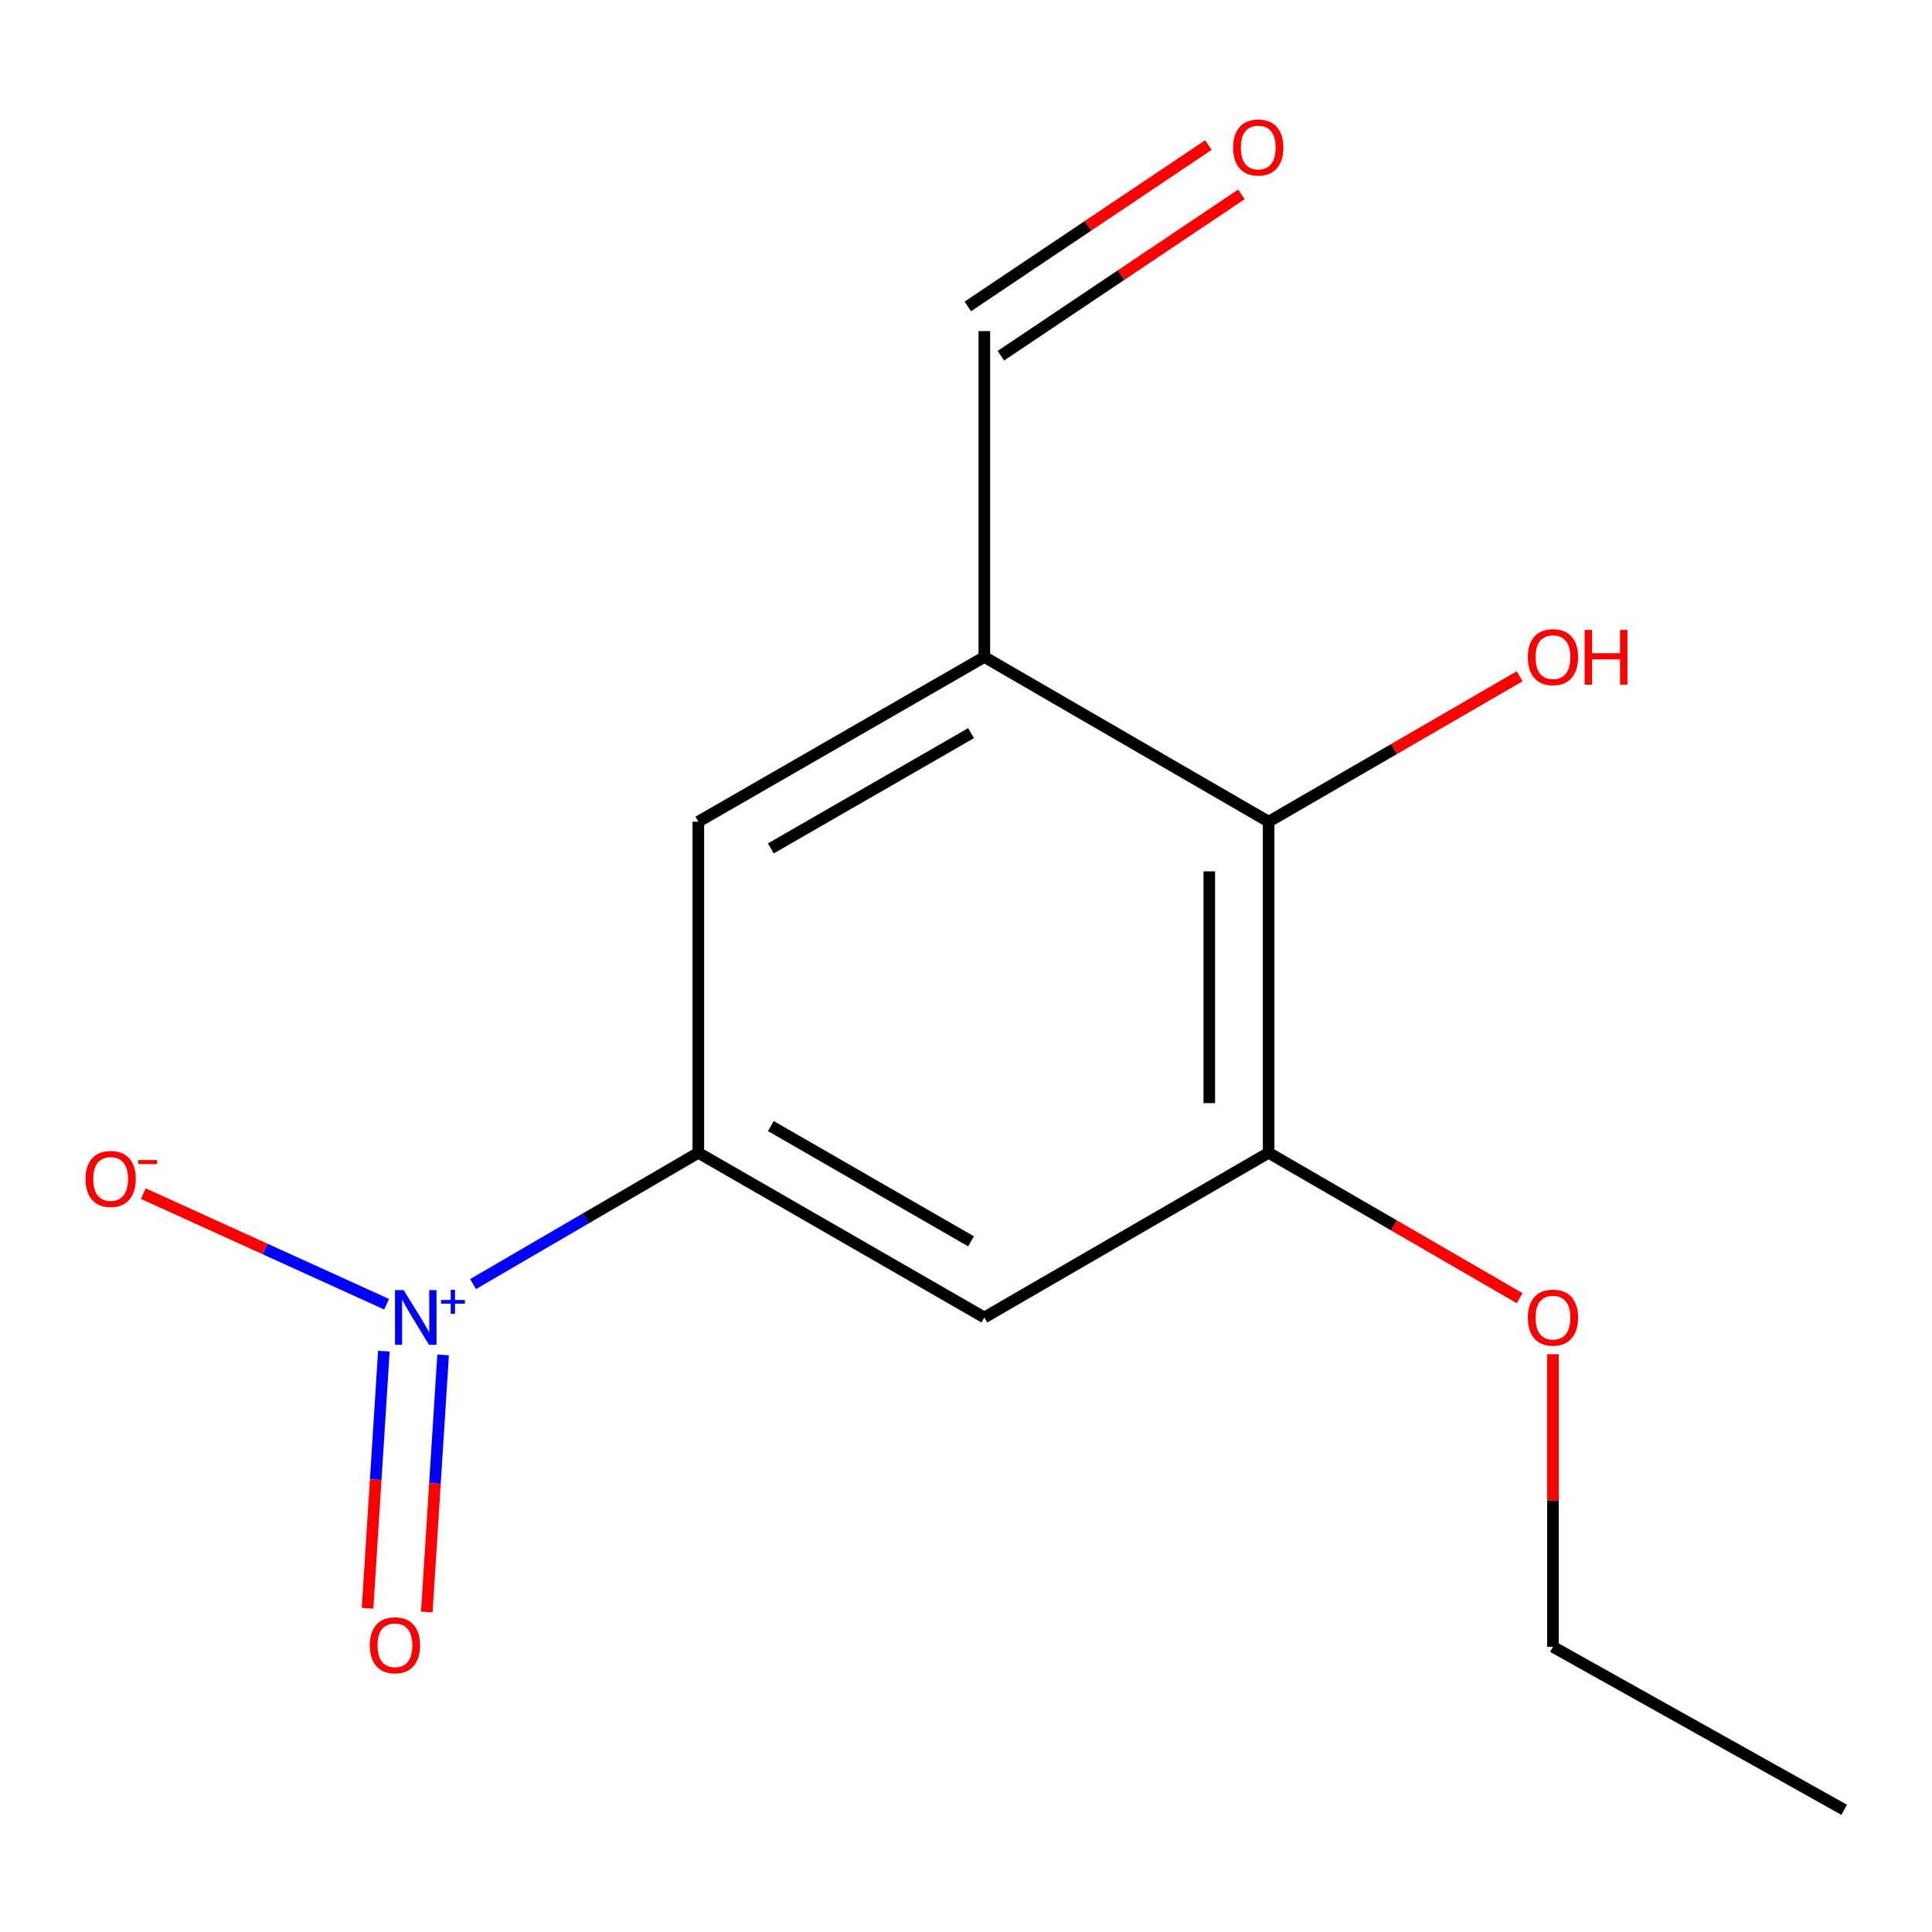 <?xml version='1.0' encoding='iso-8859-1'?>
<svg version='1.1' baseProfile='full'
              xmlns='http://www.w3.org/2000/svg'
                      xmlns:rdkit='http://www.rdkit.org/xml'
                      xmlns:xlink='http://www.w3.org/1999/xlink'
                  xml:space='preserve'
width='1000px' height='1000px' viewBox='0 0 1000 1000'>
<!-- END OF HEADER -->
<rect style='opacity:1.0;fill:#FFFFFF;stroke:none' width='1000' height='1000' x='0' y='0'> </rect>
<path class='bond-0' d='M 244.868,664.628 L 303.161,630.659' style='fill:none;fill-rule:evenodd;stroke:#0000FF;stroke-width:6px;stroke-linecap:butt;stroke-linejoin:miter;stroke-opacity:1' />
<path class='bond-0' d='M 303.161,630.659 L 361.454,596.689' style='fill:none;fill-rule:evenodd;stroke:#000000;stroke-width:6px;stroke-linecap:butt;stroke-linejoin:miter;stroke-opacity:1' />
<path class='bond-1' d='M 200.114,675.068 L 137.154,646.449' style='fill:none;fill-rule:evenodd;stroke:#0000FF;stroke-width:6px;stroke-linecap:butt;stroke-linejoin:miter;stroke-opacity:1' />
<path class='bond-1' d='M 137.154,646.449 L 74.194,617.83' style='fill:none;fill-rule:evenodd;stroke:#FF0000;stroke-width:6px;stroke-linecap:butt;stroke-linejoin:miter;stroke-opacity:1' />
<path class='bond-2' d='M 198.692,699.356 L 194.467,765.896' style='fill:none;fill-rule:evenodd;stroke:#0000FF;stroke-width:6px;stroke-linecap:butt;stroke-linejoin:miter;stroke-opacity:1' />
<path class='bond-2' d='M 194.467,765.896 L 190.242,832.435' style='fill:none;fill-rule:evenodd;stroke:#FF0000;stroke-width:6px;stroke-linecap:butt;stroke-linejoin:miter;stroke-opacity:1' />
<path class='bond-2' d='M 229.351,701.303 L 225.126,767.842' style='fill:none;fill-rule:evenodd;stroke:#0000FF;stroke-width:6px;stroke-linecap:butt;stroke-linejoin:miter;stroke-opacity:1' />
<path class='bond-2' d='M 225.126,767.842 L 220.901,834.381' style='fill:none;fill-rule:evenodd;stroke:#FF0000;stroke-width:6px;stroke-linecap:butt;stroke-linejoin:miter;stroke-opacity:1' />
<path class='bond-3' d='M 361.454,596.689 L 509.492,681.922' style='fill:none;fill-rule:evenodd;stroke:#000000;stroke-width:6px;stroke-linecap:butt;stroke-linejoin:miter;stroke-opacity:1' />
<path class='bond-3' d='M 398.988,582.851 L 502.615,642.514' style='fill:none;fill-rule:evenodd;stroke:#000000;stroke-width:6px;stroke-linecap:butt;stroke-linejoin:miter;stroke-opacity:1' />
<path class='bond-4' d='M 361.454,596.689 L 361.454,425.304' style='fill:none;fill-rule:evenodd;stroke:#000000;stroke-width:6px;stroke-linecap:butt;stroke-linejoin:miter;stroke-opacity:1' />
<path class='bond-5' d='M 509.492,340.055 L 361.454,425.304' style='fill:none;fill-rule:evenodd;stroke:#000000;stroke-width:6px;stroke-linecap:butt;stroke-linejoin:miter;stroke-opacity:1' />
<path class='bond-5' d='M 502.617,379.464 L 398.99,439.138' style='fill:none;fill-rule:evenodd;stroke:#000000;stroke-width:6px;stroke-linecap:butt;stroke-linejoin:miter;stroke-opacity:1' />
<path class='bond-6' d='M 509.492,340.055 L 656.643,425.304' style='fill:none;fill-rule:evenodd;stroke:#000000;stroke-width:6px;stroke-linecap:butt;stroke-linejoin:miter;stroke-opacity:1' />
<path class='bond-7' d='M 509.492,340.055 L 509.492,171.365' style='fill:none;fill-rule:evenodd;stroke:#000000;stroke-width:6px;stroke-linecap:butt;stroke-linejoin:miter;stroke-opacity:1' />
<path class='bond-8' d='M 509.492,681.922 L 656.643,596.689' style='fill:none;fill-rule:evenodd;stroke:#000000;stroke-width:6px;stroke-linecap:butt;stroke-linejoin:miter;stroke-opacity:1' />
<path class='bond-9' d='M 656.643,596.689 L 721.601,634.31' style='fill:none;fill-rule:evenodd;stroke:#000000;stroke-width:6px;stroke-linecap:butt;stroke-linejoin:miter;stroke-opacity:1' />
<path class='bond-9' d='M 721.601,634.31 L 786.559,671.93' style='fill:none;fill-rule:evenodd;stroke:#FF0000;stroke-width:6px;stroke-linecap:butt;stroke-linejoin:miter;stroke-opacity:1' />
<path class='bond-10' d='M 656.643,596.689 L 656.643,425.304' style='fill:none;fill-rule:evenodd;stroke:#000000;stroke-width:6px;stroke-linecap:butt;stroke-linejoin:miter;stroke-opacity:1' />
<path class='bond-10' d='M 625.922,570.982 L 625.922,451.012' style='fill:none;fill-rule:evenodd;stroke:#000000;stroke-width:6px;stroke-linecap:butt;stroke-linejoin:miter;stroke-opacity:1' />
<path class='bond-11' d='M 656.643,425.304 L 721.601,387.676' style='fill:none;fill-rule:evenodd;stroke:#000000;stroke-width:6px;stroke-linecap:butt;stroke-linejoin:miter;stroke-opacity:1' />
<path class='bond-11' d='M 721.601,387.676 L 786.559,350.048' style='fill:none;fill-rule:evenodd;stroke:#FF0000;stroke-width:6px;stroke-linecap:butt;stroke-linejoin:miter;stroke-opacity:1' />
<path class='bond-12' d='M 518.049,184.122 L 580.302,142.365' style='fill:none;fill-rule:evenodd;stroke:#000000;stroke-width:6px;stroke-linecap:butt;stroke-linejoin:miter;stroke-opacity:1' />
<path class='bond-12' d='M 580.302,142.365 L 642.555,100.608' style='fill:none;fill-rule:evenodd;stroke:#FF0000;stroke-width:6px;stroke-linecap:butt;stroke-linejoin:miter;stroke-opacity:1' />
<path class='bond-12' d='M 500.936,158.609 L 563.189,116.852' style='fill:none;fill-rule:evenodd;stroke:#000000;stroke-width:6px;stroke-linecap:butt;stroke-linejoin:miter;stroke-opacity:1' />
<path class='bond-12' d='M 563.189,116.852 L 625.443,75.095' style='fill:none;fill-rule:evenodd;stroke:#FF0000;stroke-width:6px;stroke-linecap:butt;stroke-linejoin:miter;stroke-opacity:1' />
<path class='bond-13' d='M 803.811,700.944 L 803.811,776.673' style='fill:none;fill-rule:evenodd;stroke:#FF0000;stroke-width:6px;stroke-linecap:butt;stroke-linejoin:miter;stroke-opacity:1' />
<path class='bond-13' d='M 803.811,776.673 L 803.811,852.403' style='fill:none;fill-rule:evenodd;stroke:#000000;stroke-width:6px;stroke-linecap:butt;stroke-linejoin:miter;stroke-opacity:1' />
<path class='bond-14' d='M 803.811,852.403 L 954.545,936.747' style='fill:none;fill-rule:evenodd;stroke:#000000;stroke-width:6px;stroke-linecap:butt;stroke-linejoin:miter;stroke-opacity:1' />
<path  class='atom-0' d='M 208.931 667.762
L 218.211 682.762
Q 219.131 684.242, 220.611 686.922
Q 222.091 689.602, 222.171 689.762
L 222.171 667.762
L 225.931 667.762
L 225.931 696.082
L 222.051 696.082
L 212.091 679.682
Q 210.931 677.762, 209.691 675.562
Q 208.491 673.362, 208.131 672.682
L 208.131 696.082
L 204.451 696.082
L 204.451 667.762
L 208.931 667.762
' fill='#0000FF'/>
<path  class='atom-0' d='M 228.307 672.866
L 233.296 672.866
L 233.296 667.613
L 235.514 667.613
L 235.514 672.866
L 240.635 672.866
L 240.635 674.767
L 235.514 674.767
L 235.514 680.047
L 233.296 680.047
L 233.296 674.767
L 228.307 674.767
L 228.307 672.866
' fill='#0000FF'/>
<path  class='atom-7' d='M 44.271 610.218
Q 44.271 603.418, 47.631 599.618
Q 50.991 595.818, 57.271 595.818
Q 63.551 595.818, 66.911 599.618
Q 70.271 603.418, 70.271 610.218
Q 70.271 617.098, 66.871 621.018
Q 63.471 624.898, 57.271 624.898
Q 51.031 624.898, 47.631 621.018
Q 44.271 617.138, 44.271 610.218
M 57.271 621.698
Q 61.591 621.698, 63.911 618.818
Q 66.271 615.898, 66.271 610.218
Q 66.271 604.658, 63.911 601.858
Q 61.591 599.018, 57.271 599.018
Q 52.951 599.018, 50.591 601.818
Q 48.271 604.618, 48.271 610.218
Q 48.271 615.938, 50.591 618.818
Q 52.951 621.698, 57.271 621.698
' fill='#FF0000'/>
<path  class='atom-7' d='M 71.591 600.441
L 81.28 600.441
L 81.28 602.553
L 71.591 602.553
L 71.591 600.441
' fill='#FF0000'/>
<path  class='atom-8' d='M 191.421 851.595
Q 191.421 844.795, 194.781 840.995
Q 198.141 837.195, 204.421 837.195
Q 210.701 837.195, 214.061 840.995
Q 217.421 844.795, 217.421 851.595
Q 217.421 858.475, 214.021 862.395
Q 210.621 866.275, 204.421 866.275
Q 198.181 866.275, 194.781 862.395
Q 191.421 858.515, 191.421 851.595
M 204.421 863.075
Q 208.741 863.075, 211.061 860.195
Q 213.421 857.275, 213.421 851.595
Q 213.421 846.035, 211.061 843.235
Q 208.741 840.395, 204.421 840.395
Q 200.101 840.395, 197.741 843.195
Q 195.421 845.995, 195.421 851.595
Q 195.421 857.315, 197.741 860.195
Q 200.101 863.075, 204.421 863.075
' fill='#FF0000'/>
<path  class='atom-10' d='M 638.267 76.349
Q 638.267 69.549, 641.627 65.749
Q 644.987 61.949, 651.267 61.949
Q 657.547 61.949, 660.907 65.749
Q 664.267 69.549, 664.267 76.349
Q 664.267 83.229, 660.867 87.149
Q 657.467 91.029, 651.267 91.029
Q 645.027 91.029, 641.627 87.149
Q 638.267 83.269, 638.267 76.349
M 651.267 87.829
Q 655.587 87.829, 657.907 84.949
Q 660.267 82.029, 660.267 76.349
Q 660.267 70.789, 657.907 67.989
Q 655.587 65.149, 651.267 65.149
Q 646.947 65.149, 644.587 67.949
Q 642.267 70.749, 642.267 76.349
Q 642.267 82.069, 644.587 84.949
Q 646.947 87.829, 651.267 87.829
' fill='#FF0000'/>
<path  class='atom-11' d='M 790.811 340.135
Q 790.811 333.335, 794.171 329.535
Q 797.531 325.735, 803.811 325.735
Q 810.091 325.735, 813.451 329.535
Q 816.811 333.335, 816.811 340.135
Q 816.811 347.015, 813.411 350.935
Q 810.011 354.815, 803.811 354.815
Q 797.571 354.815, 794.171 350.935
Q 790.811 347.055, 790.811 340.135
M 803.811 351.615
Q 808.131 351.615, 810.451 348.735
Q 812.811 345.815, 812.811 340.135
Q 812.811 334.575, 810.451 331.775
Q 808.131 328.935, 803.811 328.935
Q 799.491 328.935, 797.131 331.735
Q 794.811 334.535, 794.811 340.135
Q 794.811 345.855, 797.131 348.735
Q 799.491 351.615, 803.811 351.615
' fill='#FF0000'/>
<path  class='atom-11' d='M 820.211 326.055
L 824.051 326.055
L 824.051 338.095
L 838.531 338.095
L 838.531 326.055
L 842.371 326.055
L 842.371 354.375
L 838.531 354.375
L 838.531 341.295
L 824.051 341.295
L 824.051 354.375
L 820.211 354.375
L 820.211 326.055
' fill='#FF0000'/>
<path  class='atom-12' d='M 790.811 682.002
Q 790.811 675.202, 794.171 671.402
Q 797.531 667.602, 803.811 667.602
Q 810.091 667.602, 813.451 671.402
Q 816.811 675.202, 816.811 682.002
Q 816.811 688.882, 813.411 692.802
Q 810.011 696.682, 803.811 696.682
Q 797.571 696.682, 794.171 692.802
Q 790.811 688.922, 790.811 682.002
M 803.811 693.482
Q 808.131 693.482, 810.451 690.602
Q 812.811 687.682, 812.811 682.002
Q 812.811 676.442, 810.451 673.642
Q 808.131 670.802, 803.811 670.802
Q 799.491 670.802, 797.131 673.602
Q 794.811 676.402, 794.811 682.002
Q 794.811 687.722, 797.131 690.602
Q 799.491 693.482, 803.811 693.482
' fill='#FF0000'/>
</svg>
